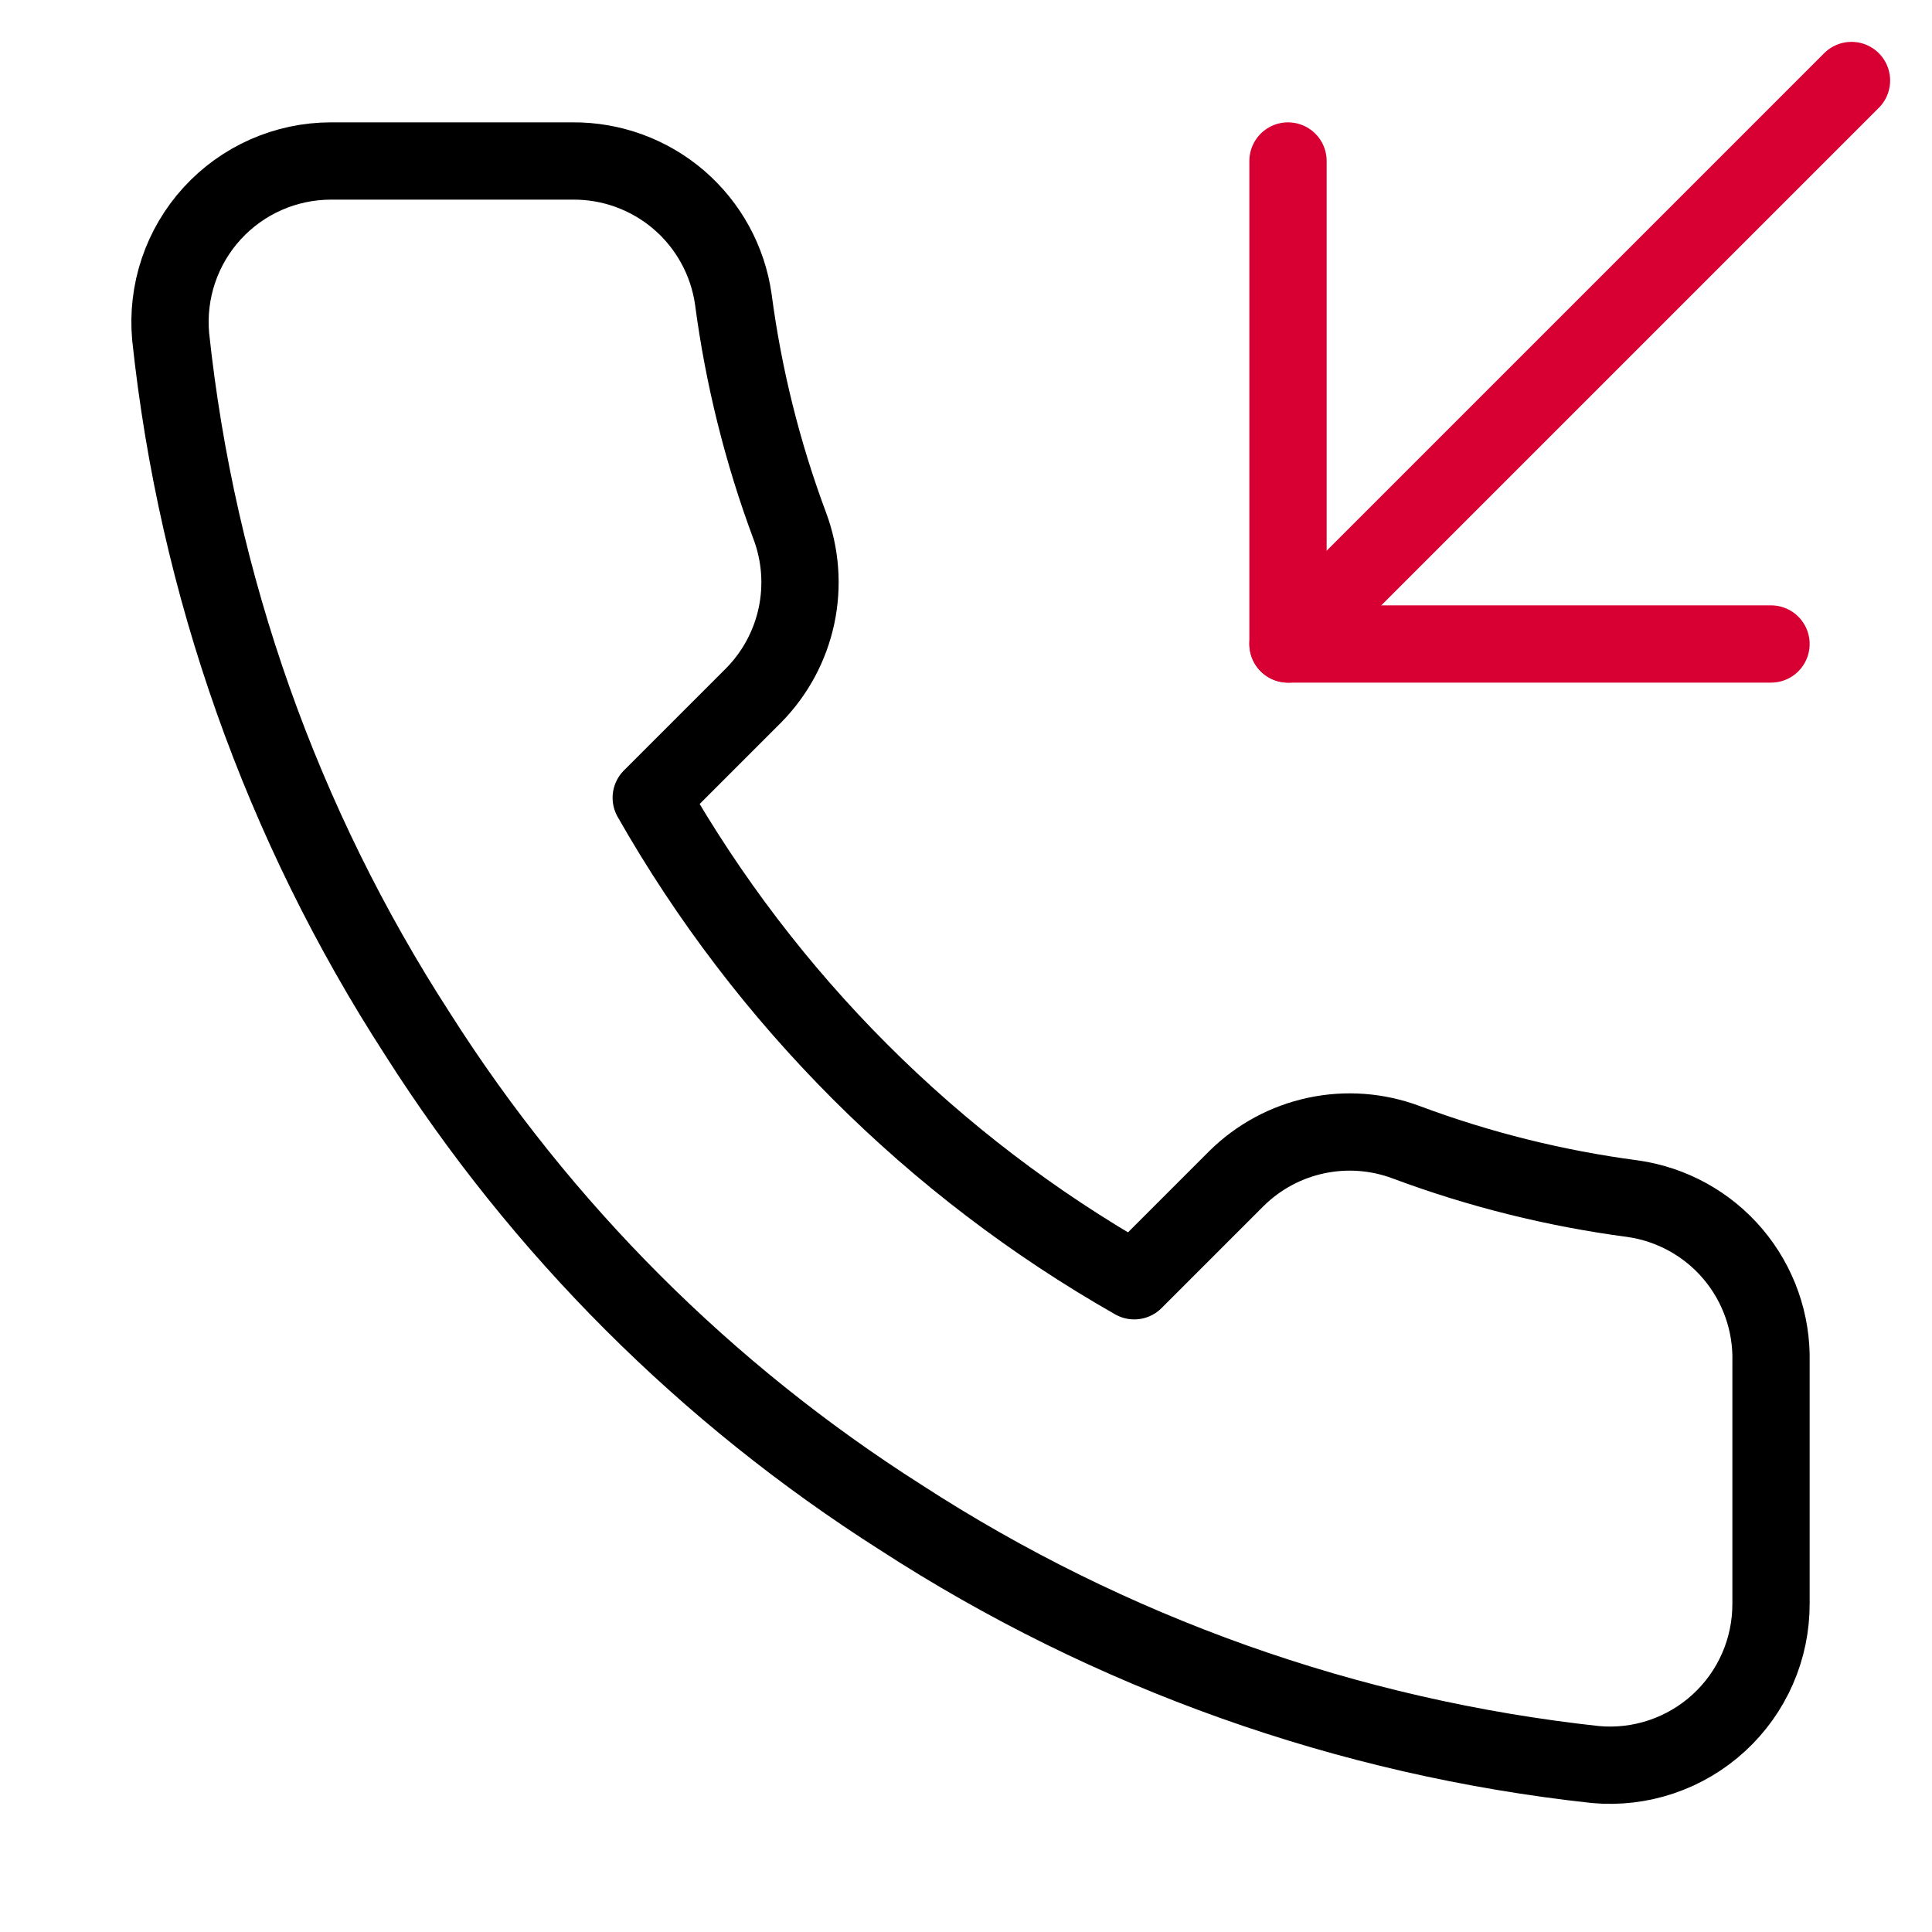 <svg width="100" height="100" viewBox="0 0 100 100" fill="none" xmlns="http://www.w3.org/2000/svg">
<path d="M66.667 8.333V33.333H91.667" stroke="#D80032" stroke-width="4" stroke-linecap="round" stroke-linejoin="round"/>
<path d="M95.833 4.167L66.667 33.333" stroke="#D80032" stroke-width="4" stroke-linecap="round" stroke-linejoin="round"/>
<path d="M91.667 70.5V83C91.671 84.16 91.434 85.309 90.969 86.372C90.504 87.436 89.822 88.39 88.967 89.174C88.112 89.959 87.102 90.556 86.003 90.928C84.904 91.3 83.739 91.438 82.583 91.333C69.762 89.94 57.446 85.559 46.625 78.542C36.558 72.144 28.022 63.609 21.625 53.542C14.583 42.672 10.201 30.296 8.833 17.417C8.729 16.265 8.866 15.103 9.235 14.007C9.605 12.91 10.198 11.903 10.978 11.049C11.758 10.194 12.708 9.511 13.766 9.044C14.824 8.576 15.968 8.335 17.125 8.333H29.625C31.647 8.314 33.608 9.03 35.141 10.348C36.674 11.667 37.675 13.498 37.958 15.5C38.486 19.5 39.464 23.428 40.875 27.208C41.436 28.7 41.557 30.321 41.225 31.879C40.892 33.437 40.12 34.867 39 36L33.708 41.292C39.64 51.723 48.277 60.36 58.708 66.292L64 61C65.133 59.88 66.563 59.108 68.121 58.776C69.68 58.443 71.3 58.565 72.792 59.125C76.572 60.536 80.5 61.514 84.5 62.042C86.524 62.327 88.373 63.347 89.694 64.906C91.015 66.466 91.717 68.457 91.667 70.5Z" stroke="black" stroke-width="4" stroke-linecap="round" stroke-linejoin="round"/>
</svg>
